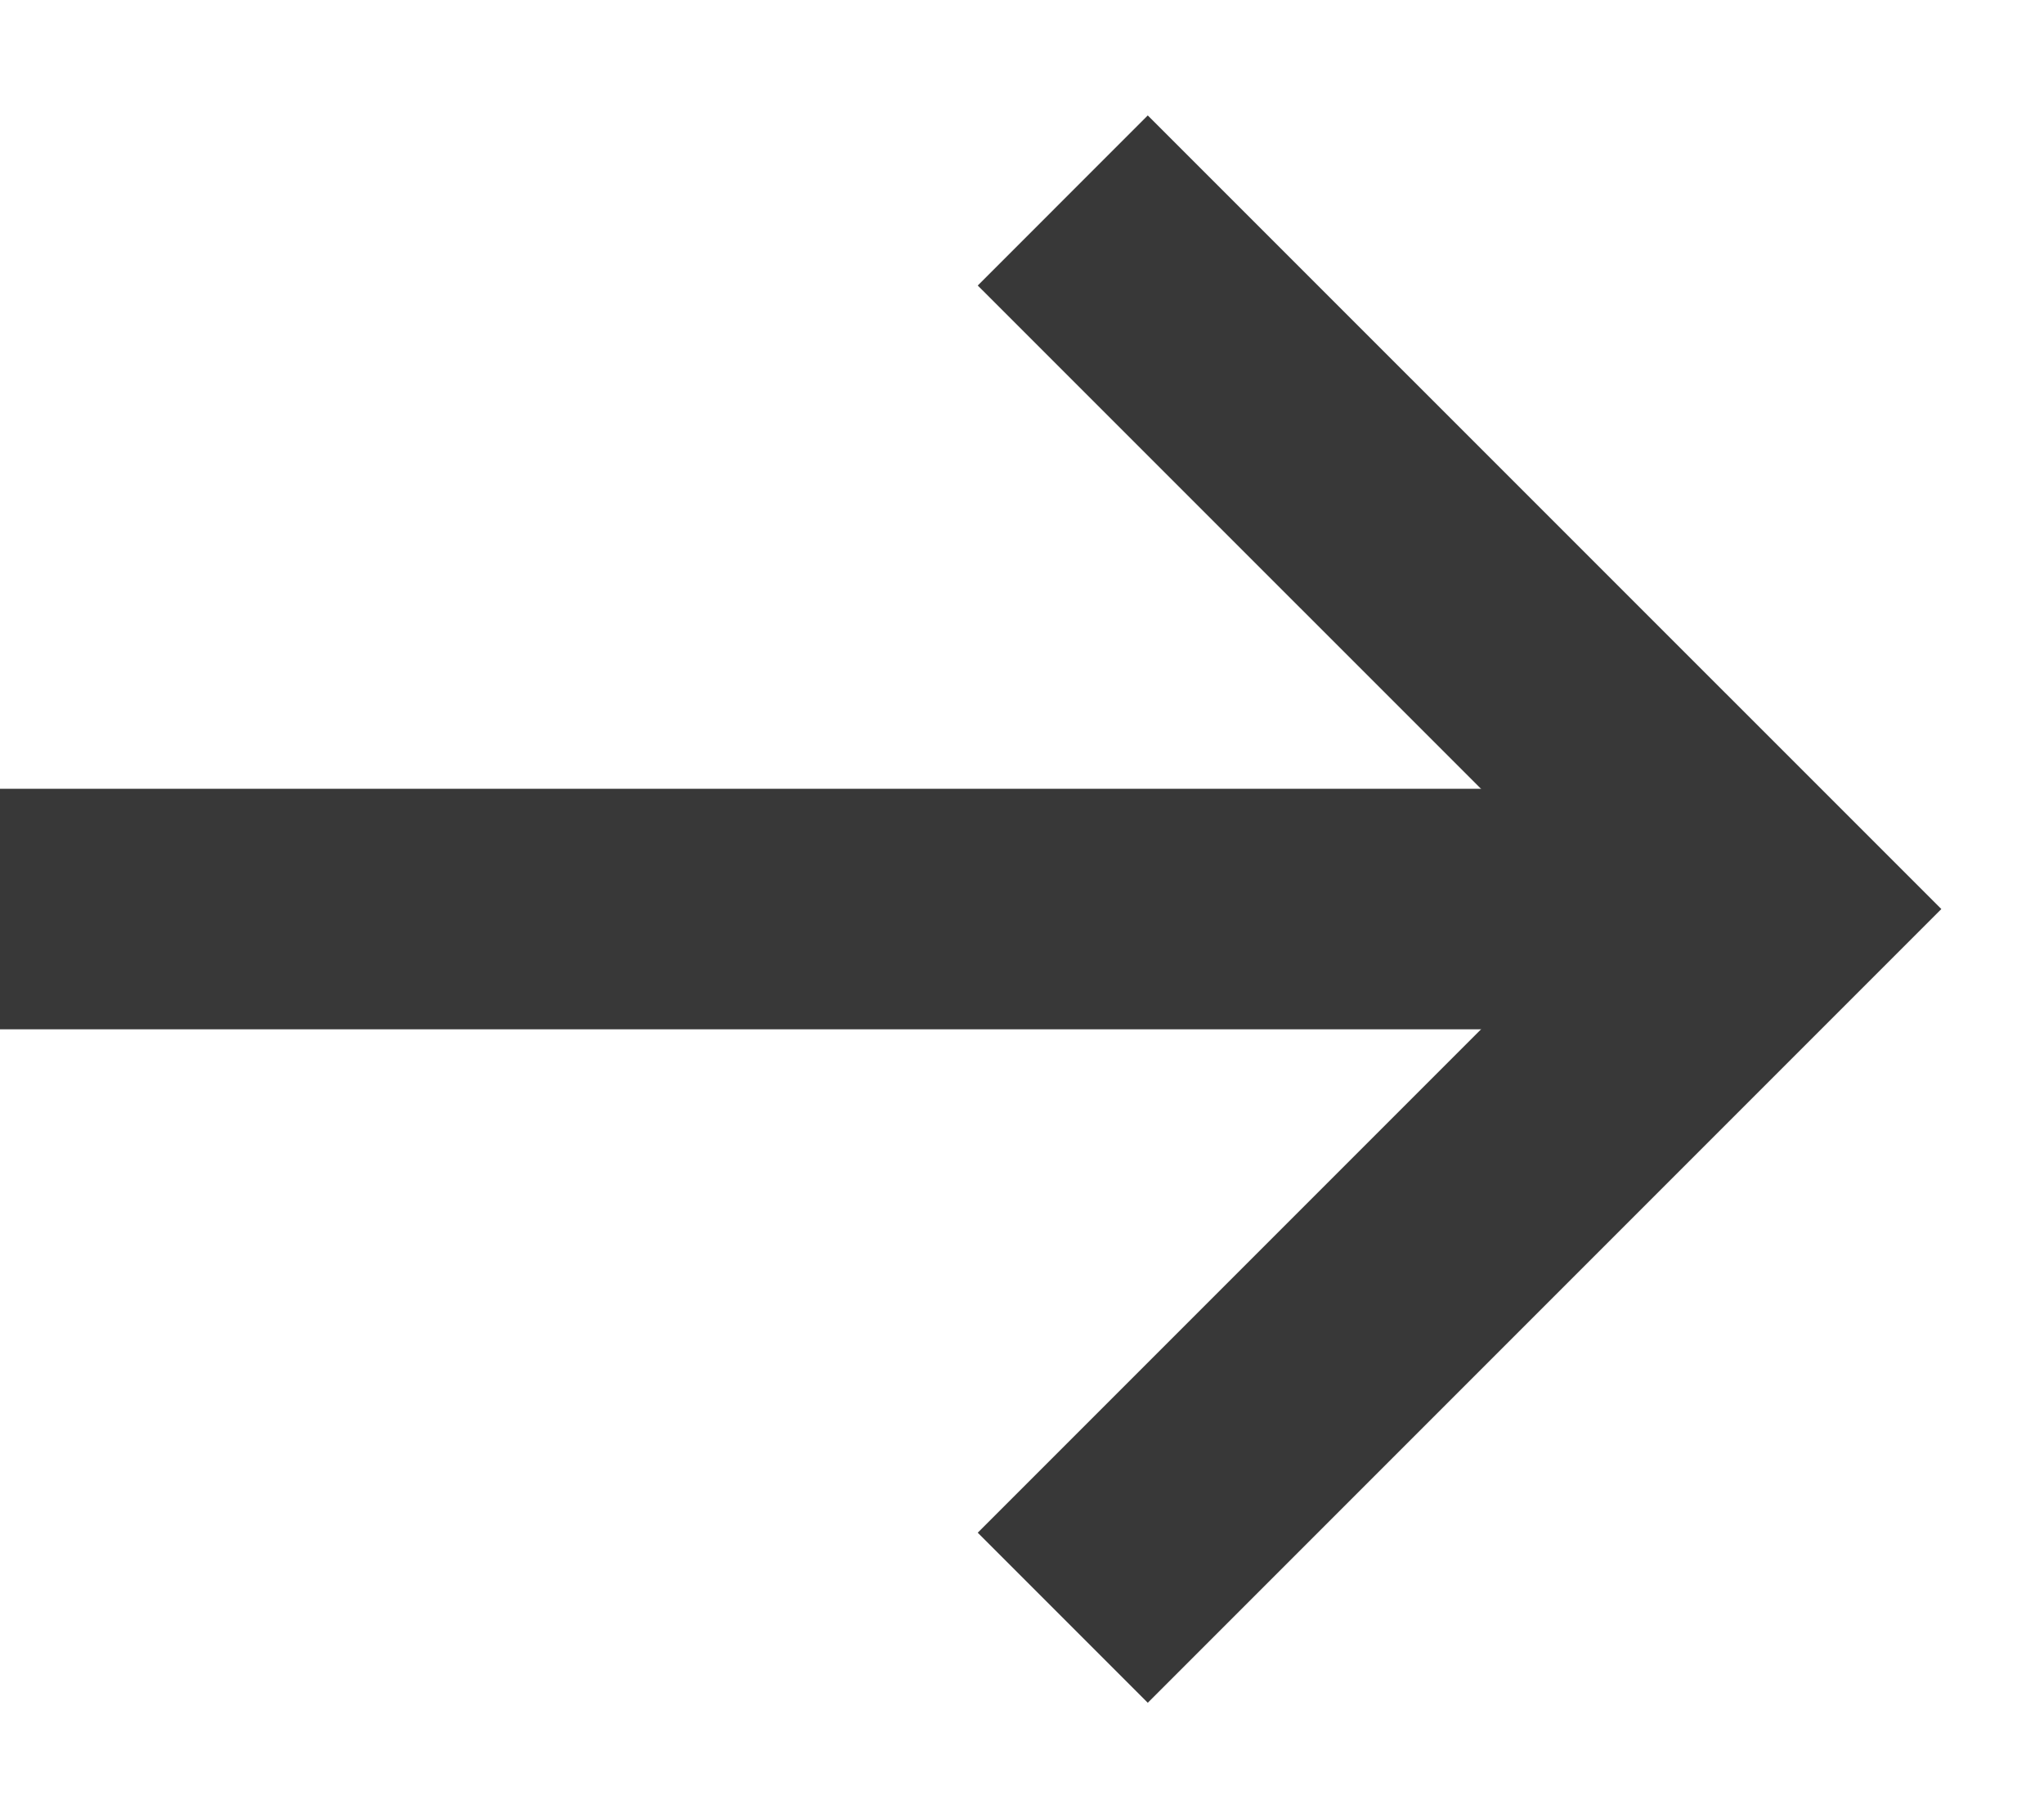 <svg width="17" height="15" viewBox="0 0 17 15" fill="none" xmlns="http://www.w3.org/2000/svg">
<path d="M8.839 1.667L14.732 7.559L8.839 13.452" stroke="#383838" stroke-width="2"/>
<path d="M15 7.559L-0 7.559" stroke="#383838" stroke-width="2"/>
</svg>
